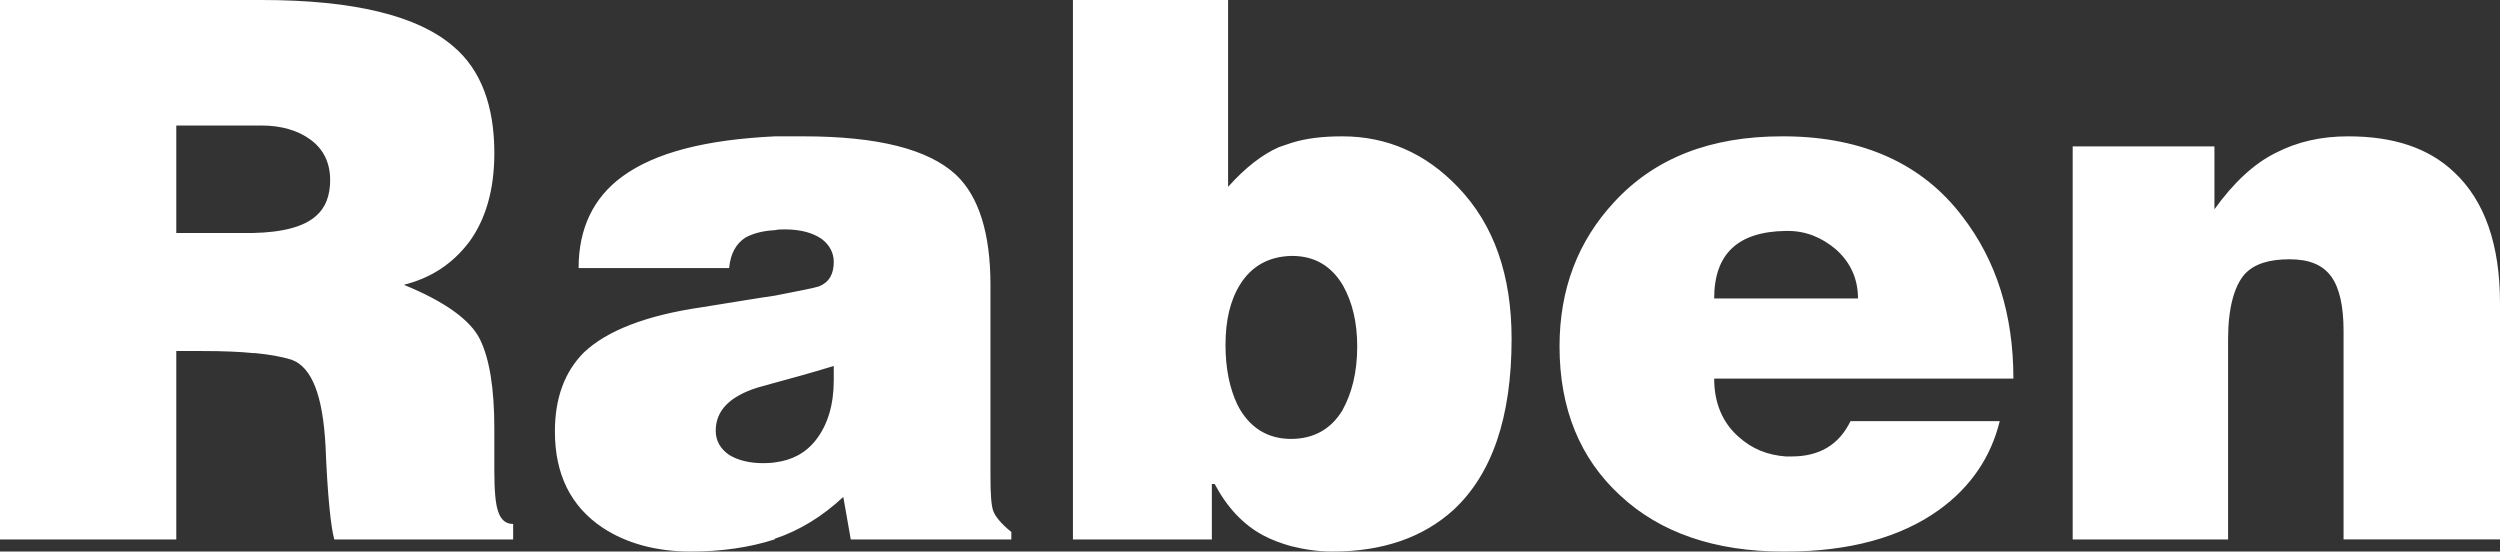 <svg xmlns="http://www.w3.org/2000/svg" width="819.125" height="180.714"><rect width="100%" height="100%" fill="#333333" stroke="none"/><path d="M0 0v176.745h57.761v-61.73h8.613c6.86 0 12.35.237 16.552.676h.675c4.429.439 8.448 1.088 11.992 2.195 6.63 2.436 10.174 11.755 11.062 28.12.659 16.59 1.763 26.753 2.871 30.74h58.606v-5.068c-2.44 0-4.02-1.392-4.898-4.053-.888-2.425-1.267-7.063-1.267-13.258v-13.934c0-13.048-1.543-22.726-4.644-29.133-3.098-6.415-11.498-12.454-24.996-17.987 8.85-2.213 15.923-6.803 21.449-14.103 5.31-7.3 8.191-16.879 8.191-29.05 0-15.703-4.492-27.35-13.342-34.875C136.904 5.11 115.934 0 85.628 0H0zm351.548 0v176.745h45.517V158.59h.928c3.983 7.519 9.239 13.261 15.876 16.805 2.871 1.546 6.026 2.665 9.12 3.547 4.422 1.101 8.813 1.773 13.68 1.773 16.366 0 29.655-4.62 39.606-13.68 12.61-11.734 19-30.326 19-55.988 0-20.79-5.695-37.426-17.65-49.823-10.616-11.059-23.232-16.551-37.83-16.551-6.422 0-11.938.642-16.806 2.195-1.334.436-2.638.916-3.969 1.352-5.53 2.435-11.103 6.813-16.635 13.004V0h-50.837zM57.761 41.125h27.867c6.415 0 11.927 1.544 16.13 4.645 4.201 3.097 6.417 7.509 6.417 13.258 0 5.09-1.543 9.083-4.644 11.738-3.98 3.536-10.867 5.357-20.605 5.573H57.76V41.125zm196.168 3.547c-22.787 1.101-39.328 5.296-50.161 13.258-9.296 6.86-14.187 16.842-14.187 29.894h49.316c.443-4.652 2.226-7.972 5.32-9.965 2.44-1.327 5.51-2.23 9.712-2.449.885-.226 2.02-.253 3.124-.253 5.317 0 9.286 1.135 12.16 3.124 2.652 1.997 3.97 4.642 3.97 7.516 0 3.983-1.497 6.692-4.814 8.022-1.99.66-6.702 1.487-14.44 3.04-6.195.886-14.164 2.254-23.898 3.8-18.362 2.652-31.154 7.699-38.677 14.779-6.414 6.414-9.542 15.079-9.542 25.925 0 13.93 5.08 24.51 15.707 31.582 7.742 5.095 17.507 7.77 28.796 7.77 9.954 0 19.26-1.319 27.445-3.97l.169-.253c7.965-2.651 15.518-7.262 22.378-13.68l2.449 13.933h52.61v-2.449c-3.324-2.655-5.25-5.07-5.912-6.84-.665-1.77-.929-5.57-.929-11.316V93.313c0-16.812-3.793-28.975-11.315-36.059-9.07-8.404-25.658-12.582-49.992-12.582h-9.29zm329.845 0c-23.226 0-41.534 7.066-54.805 21.45-11.947 12.821-17.987 28.576-17.987 47.373 0 20.352 6.654 36.728 19.93 48.894 13.044 12.163 31.021 18.325 53.369 18.325h.844c20.798 0 37.646-4.62 50.246-13.68 10.4-7.529 16.97-17.332 19.845-29.05H606.32c-3.756 7.742-10.18 11.57-19.253 11.57h-1.943c-5.972-.438-11.032-2.433-15.453-6.418-5.303-4.649-8.022-11.127-8.022-19.085h98.041c0-21.014-5.577-38.653-16.636-53.032-13.045-17.254-32.488-26.131-57.93-26.347h-1.35zm185.612 0c-8.853 0-16.602 1.73-23.898 5.489-7.076 3.543-13.734 9.779-19.929 18.409V47.965h-46.445v128.78h50.92v-65.699c0-9.954 1.956-17.29 5.49-21.28 3.104-3.314 7.975-4.813 14.609-4.813 6.418 0 10.89 1.76 13.764 5.742 2.662 3.756 3.97 9.688 3.97 17.65v68.4h51.258V99.308c0-19.243-5.08-33.61-15.031-42.898-8.408-7.962-19.882-11.738-34.708-11.738zm-184.26 30.992h.675c5.965 0 11.228 2.182 15.876 6.164 4.648 4.205 7.093 9.55 7.093 15.96h-47.12c0-14.602 7.762-21.908 23.475-22.124zm-162.137 8.19h.423c7.31 0 12.873 3.304 16.635 9.712 3.105 5.543 4.645 12.19 4.645 19.93 0 8.626-1.807 15.493-4.898 21.026-3.773 6.195-9.505 9.29-16.805 9.29-7.742 0-13.72-3.767-17.48-11.063-2.651-5.536-3.969-12.018-3.969-19.76 0-7.965 1.5-14.535 4.814-19.845 3.762-5.976 9.333-9.066 16.635-9.29zm-149.807 36.06v4.644c0 7.968-1.928 14.598-5.91 19.676-3.318 4.211-7.817 6.597-13.343 7.262-1.331.223-2.635.253-3.97.253-4.428 0-8.184-.94-11.062-2.702-2.874-1.994-4.39-4.617-4.39-7.938 0-6.63 4.644-11.316 13.933-14.187 1.55-.442 3.276-.855 5.489-1.52 4.86-1.32 11.292-3.054 19.253-5.489z" fill="#fff"/></svg>